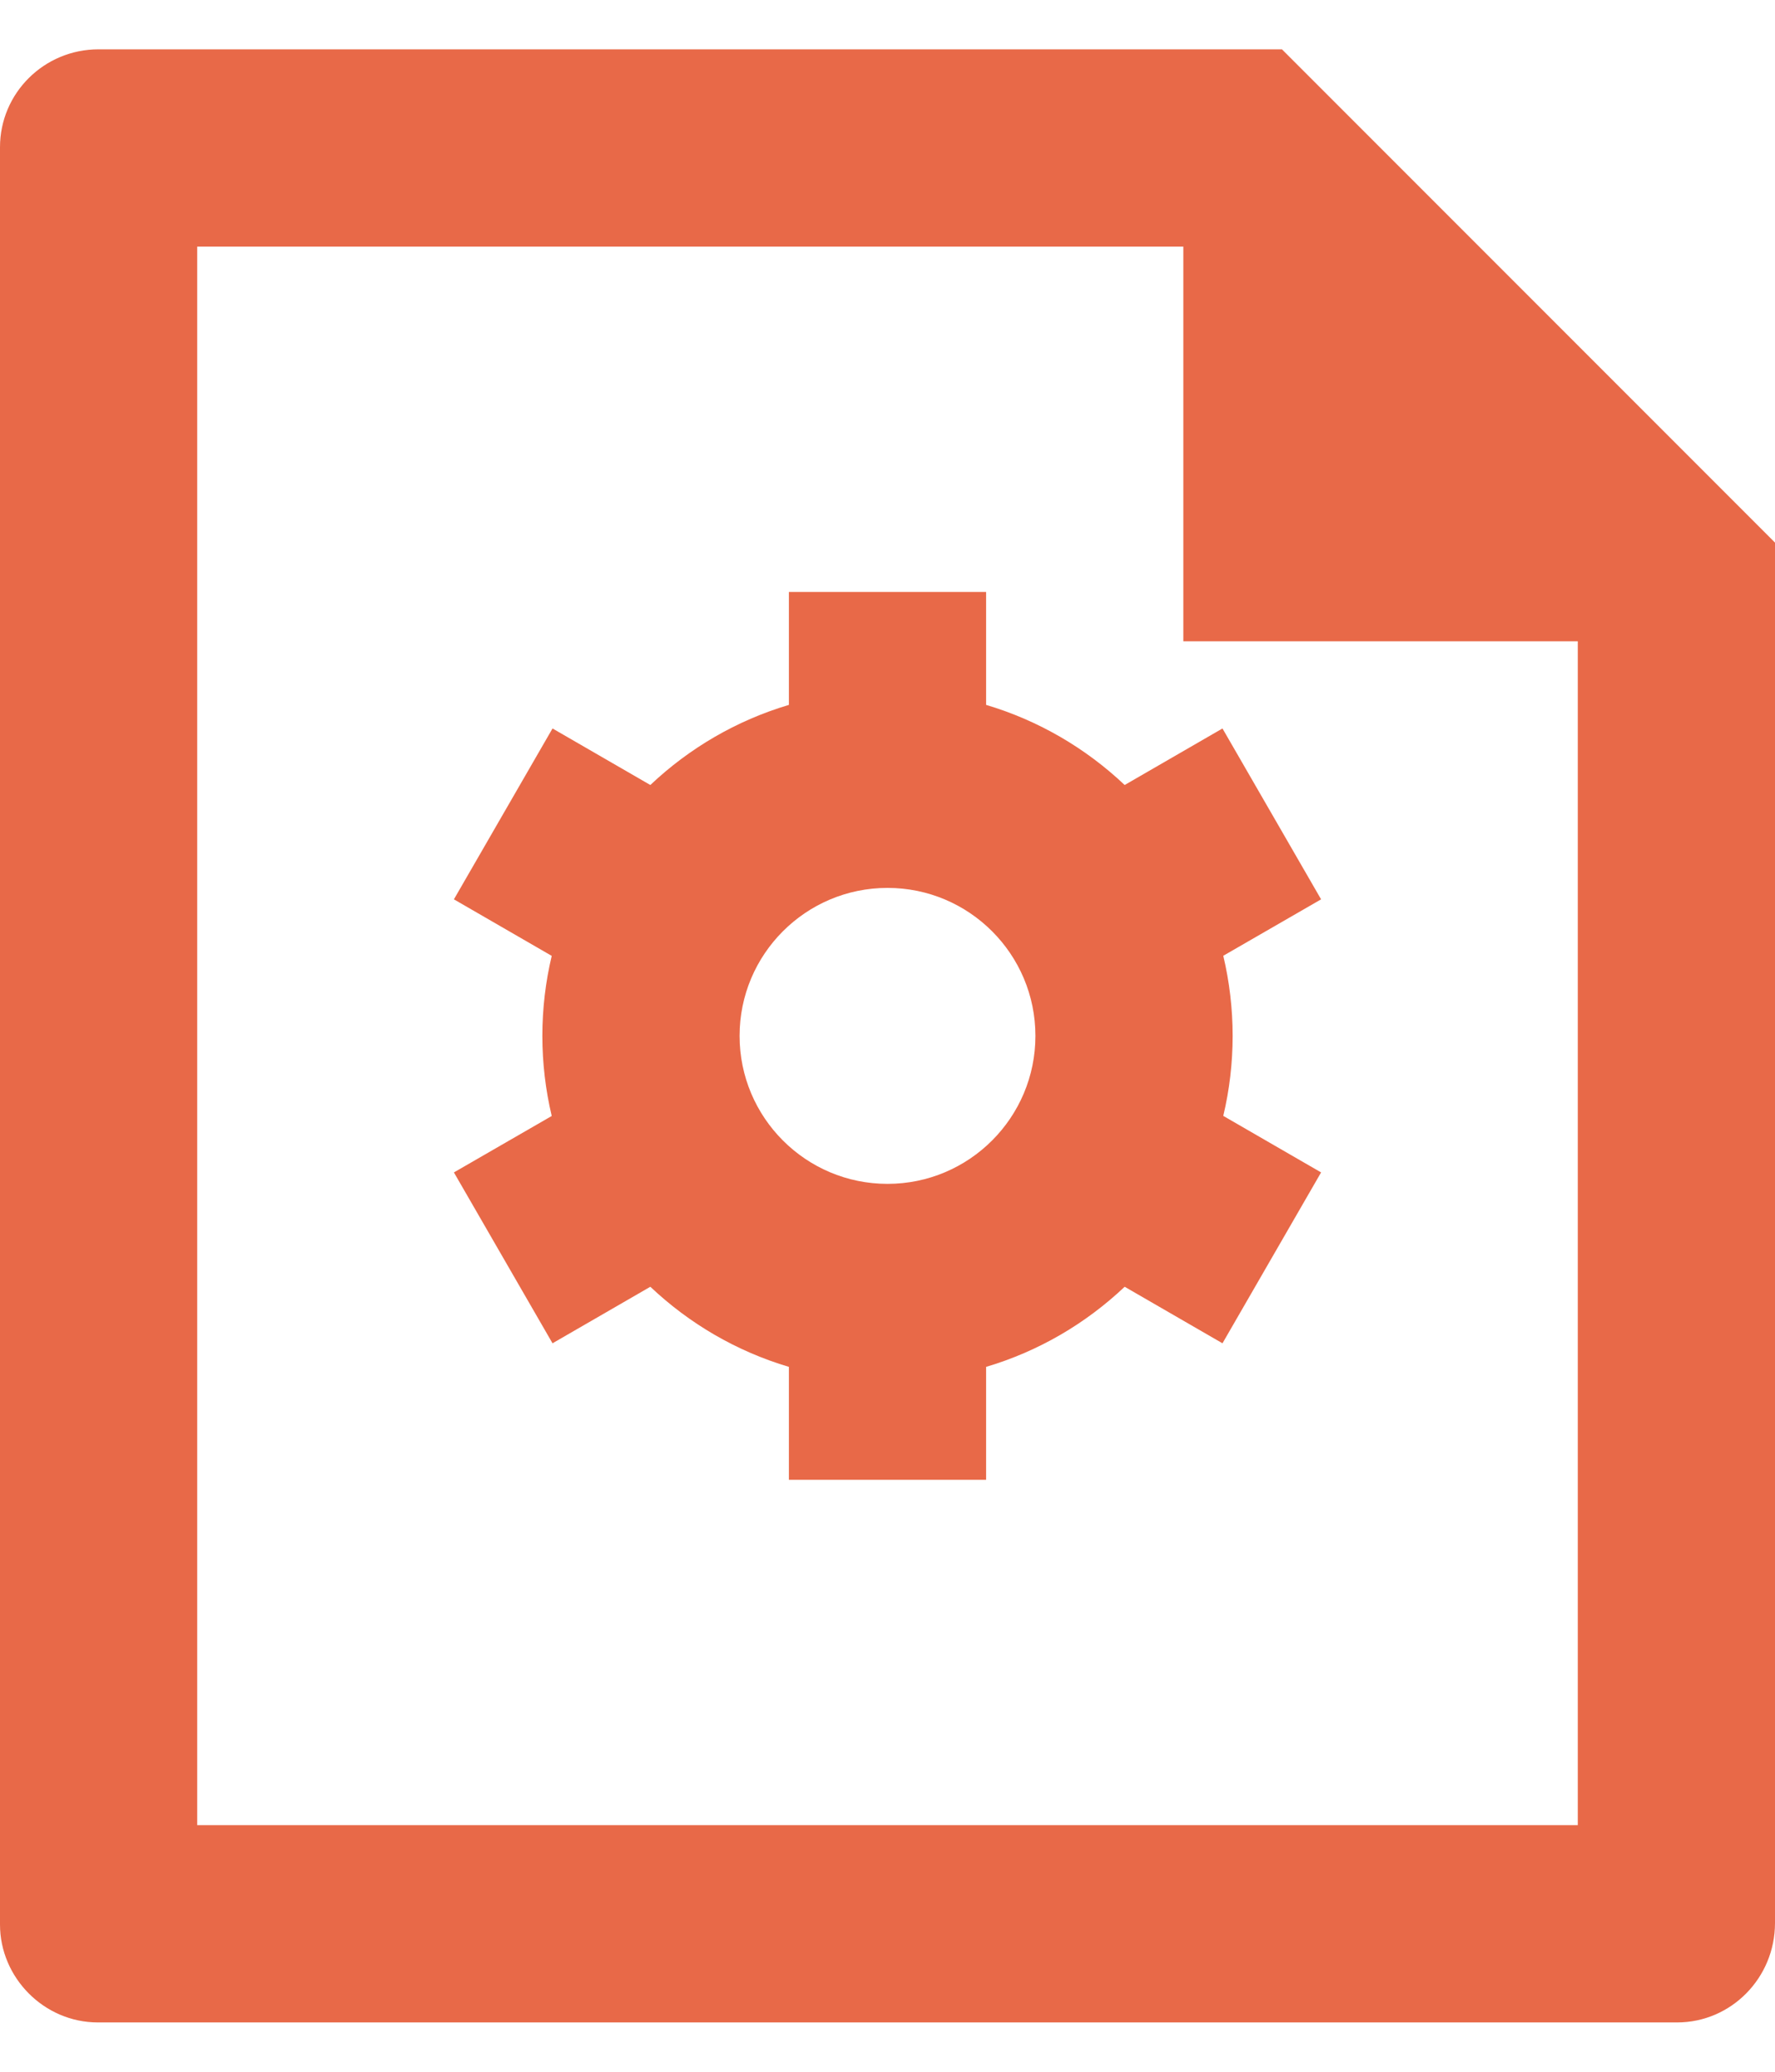 <svg xmlns="http://www.w3.org/2000/svg" fill="none" viewBox="0 0 18 21" height="21" width="18">
<path fill="#E86948" d="M5.595 11.312C5.533 11.051 5.5 10.779 5.5 10.5C5.5 10.221 5.533 9.949 5.595 9.689L4.603 9.116L5.603 7.384L6.595 7.957C6.988 7.585 7.468 7.303 8 7.145V6H10V7.145C10.532 7.303 11.012 7.585 11.405 7.957L12.397 7.384L13.397 9.116L12.405 9.688C12.467 9.949 12.5 10.221 12.5 10.5C12.5 10.779 12.467 11.051 12.405 11.311L13.397 11.884L12.397 13.616L11.405 13.043C11.012 13.415 10.533 13.697 10 13.855V15H8V13.855C7.468 13.697 6.988 13.415 6.595 13.043L5.603 13.616L4.603 11.884L5.595 11.312ZM9 12C9.828 12 10.5 11.328 10.5 10.5C10.5 9.672 9.828 9 9 9C8.172 9 7.5 9.672 7.5 10.5C7.5 11.328 8.172 12 9 12ZM12 2.5H2V18.5H16V6.5H12V2.5ZM0 1.492C0 0.944 0.447 0.5 0.999 0.5H13L18 5.5L18 19.492C18 20.049 17.555 20.5 17.007 20.5H0.993C0.445 20.5 0 20.045 0 19.508V1.492Z"></path>
</svg>
